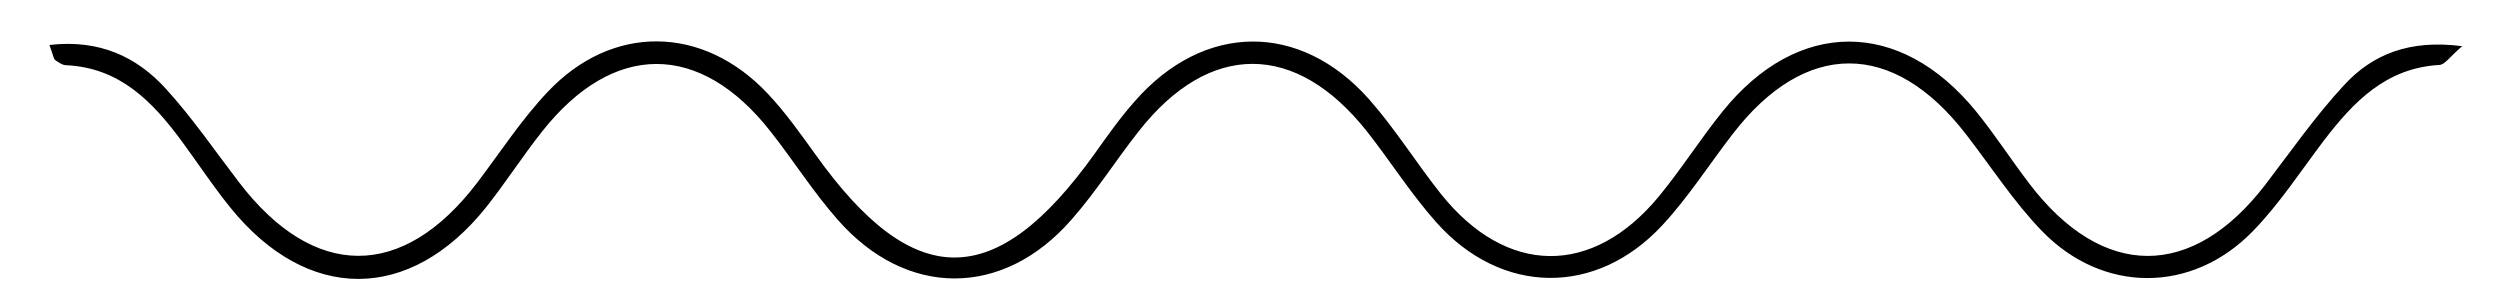 <?xml version="1.0" encoding="UTF-8"?>
<svg id="Capa_4" xmlns="http://www.w3.org/2000/svg" xmlns:xlink="http://www.w3.org/1999/xlink" version="1.1" viewBox="0 0 98.54 11.68">
  <!-- Generator: Adobe Illustrator 29.5.0, SVG Export Plug-In . SVG Version: 2.1.0 Build 137)  -->
  <defs>
    <clipPath id="clippath">
      <rect x="-687.89" y="154.26" width="594.58" height="326.49" fill="none"/>
    </clipPath>
  </defs>
  <path d="M1.97,1.77c1.94-.22,3.41.46,4.56,1.72,1.05,1.15,1.93,2.44,2.88,3.68,2.95,3.87,6.46,3.89,9.4.03.91-1.2,1.74-2.48,2.77-3.57,2.54-2.7,6.13-2.65,8.68.06.7.74,1.29,1.58,1.89,2.41,3.87,5.42,7.11,5.4,11.01-.06.5-.7,1-1.41,1.57-2.05,2.71-3.1,6.51-3.15,9.24-.07,1.03,1.17,1.86,2.51,2.83,3.73,2.58,3.22,5.96,3.26,8.58.1.89-1.08,1.64-2.27,2.52-3.36,2.95-3.66,6.99-3.67,9.98-.01.75.92,1.39,1.92,2.11,2.86,2.89,3.79,6.42,3.79,9.3.04,1.01-1.32,1.97-2.7,3.1-3.92,1.12-1.22,2.58-1.81,4.66-1.54-.48.41-.68.73-.9.74-2.11.12-3.39,1.46-4.56,2.99-.91,1.2-1.74,2.48-2.78,3.55-2.4,2.48-5.93,2.48-8.33,0-1.11-1.15-2-2.53-2.99-3.81-2.87-3.72-6.34-3.72-9.2,0-.92,1.19-1.74,2.48-2.76,3.58-2.61,2.82-6.35,2.77-8.91-.1-1-1.12-1.81-2.41-2.74-3.59-2.81-3.55-6.22-3.55-9,0-.9,1.14-1.68,2.38-2.64,3.47-2.7,3.1-6.52,3.1-9.23,0-.96-1.09-1.74-2.33-2.64-3.47-2.78-3.54-6.19-3.55-9,0-.77.97-1.44,2.02-2.21,2.99-3.01,3.76-7.05,3.77-10.09,0-.68-.84-1.27-1.74-1.91-2.61-1.15-1.56-2.44-2.89-4.55-2.99-.15,0-.3-.11-.43-.2-.07-.05-.08-.19-.23-.59Z"/>
</svg>